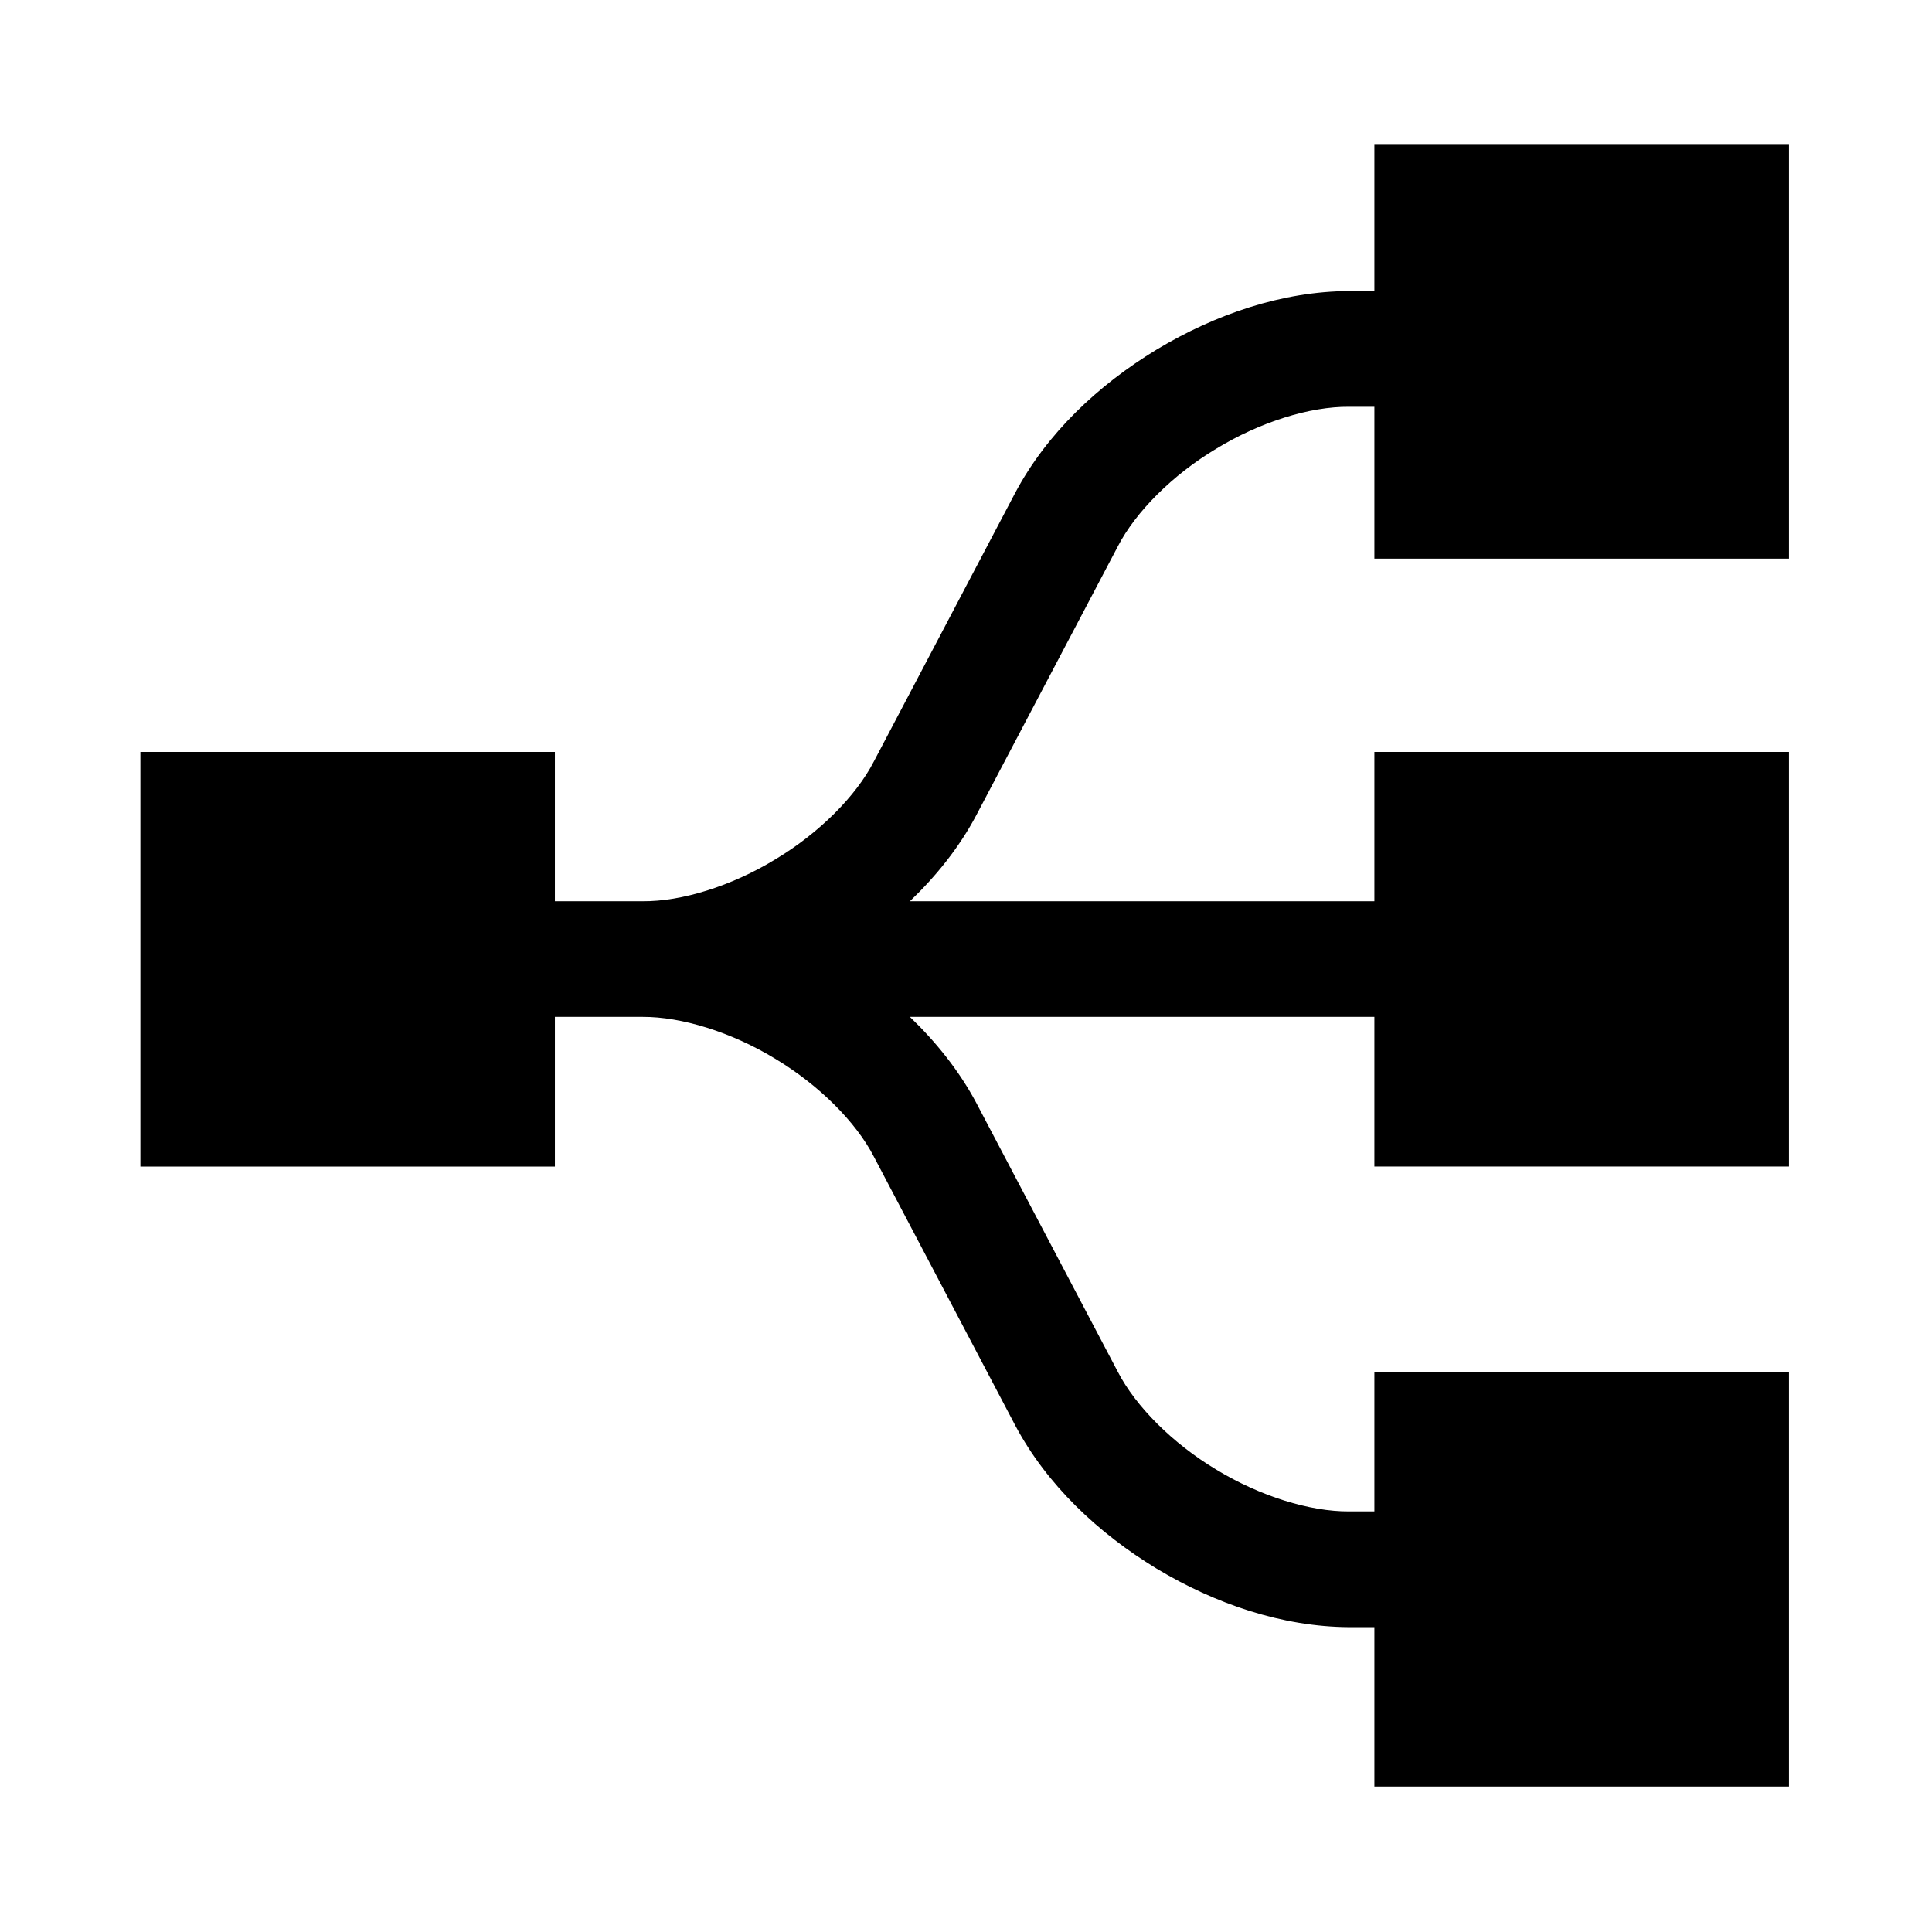<svg xmlns="http://www.w3.org/2000/svg" viewBox="0 0 512 512"><path d="M474.1 148.041V38.18H364.224v38.95h-6.702c-17.723.078-35.416 6.147-50.984 15.499-15.565 9.447-29.139 22.271-37.475 37.934l-37.479 71.227c-4.74 9.22-14.551 19.031-26.16 25.976-11.576 7.052-24.785 11.17-35.156 11.07h-23.217V199.27H37.205v109.877h109.846V269.48h23.217c10.371-.053 23.58 4.051 35.156 11.087 11.609 6.966 21.42 16.771 26.16 25.961l37.479 71.251c8.336 15.663 21.909 28.479 37.475 37.934 15.568 9.354 33.262 15.399 50.984 15.501h6.702v42.248H474.1V363.584H364.224v36.956h-6.702c-10.369.065-23.576-4.024-35.156-11.052-11.609-6.964-21.418-16.778-26.16-26l-37.479-71.213c-4.512-8.473-10.595-16.061-17.592-22.795h123.089v39.665H474.1V199.269H364.224v39.566H241.135c6.997-6.701 13.111-14.31 17.592-22.793l37.479-71.189c4.742-9.22 14.551-19.031 26.16-25.966 11.58-7.062 24.787-11.181 35.156-11.085h6.702v40.239H474.1z"/></svg>